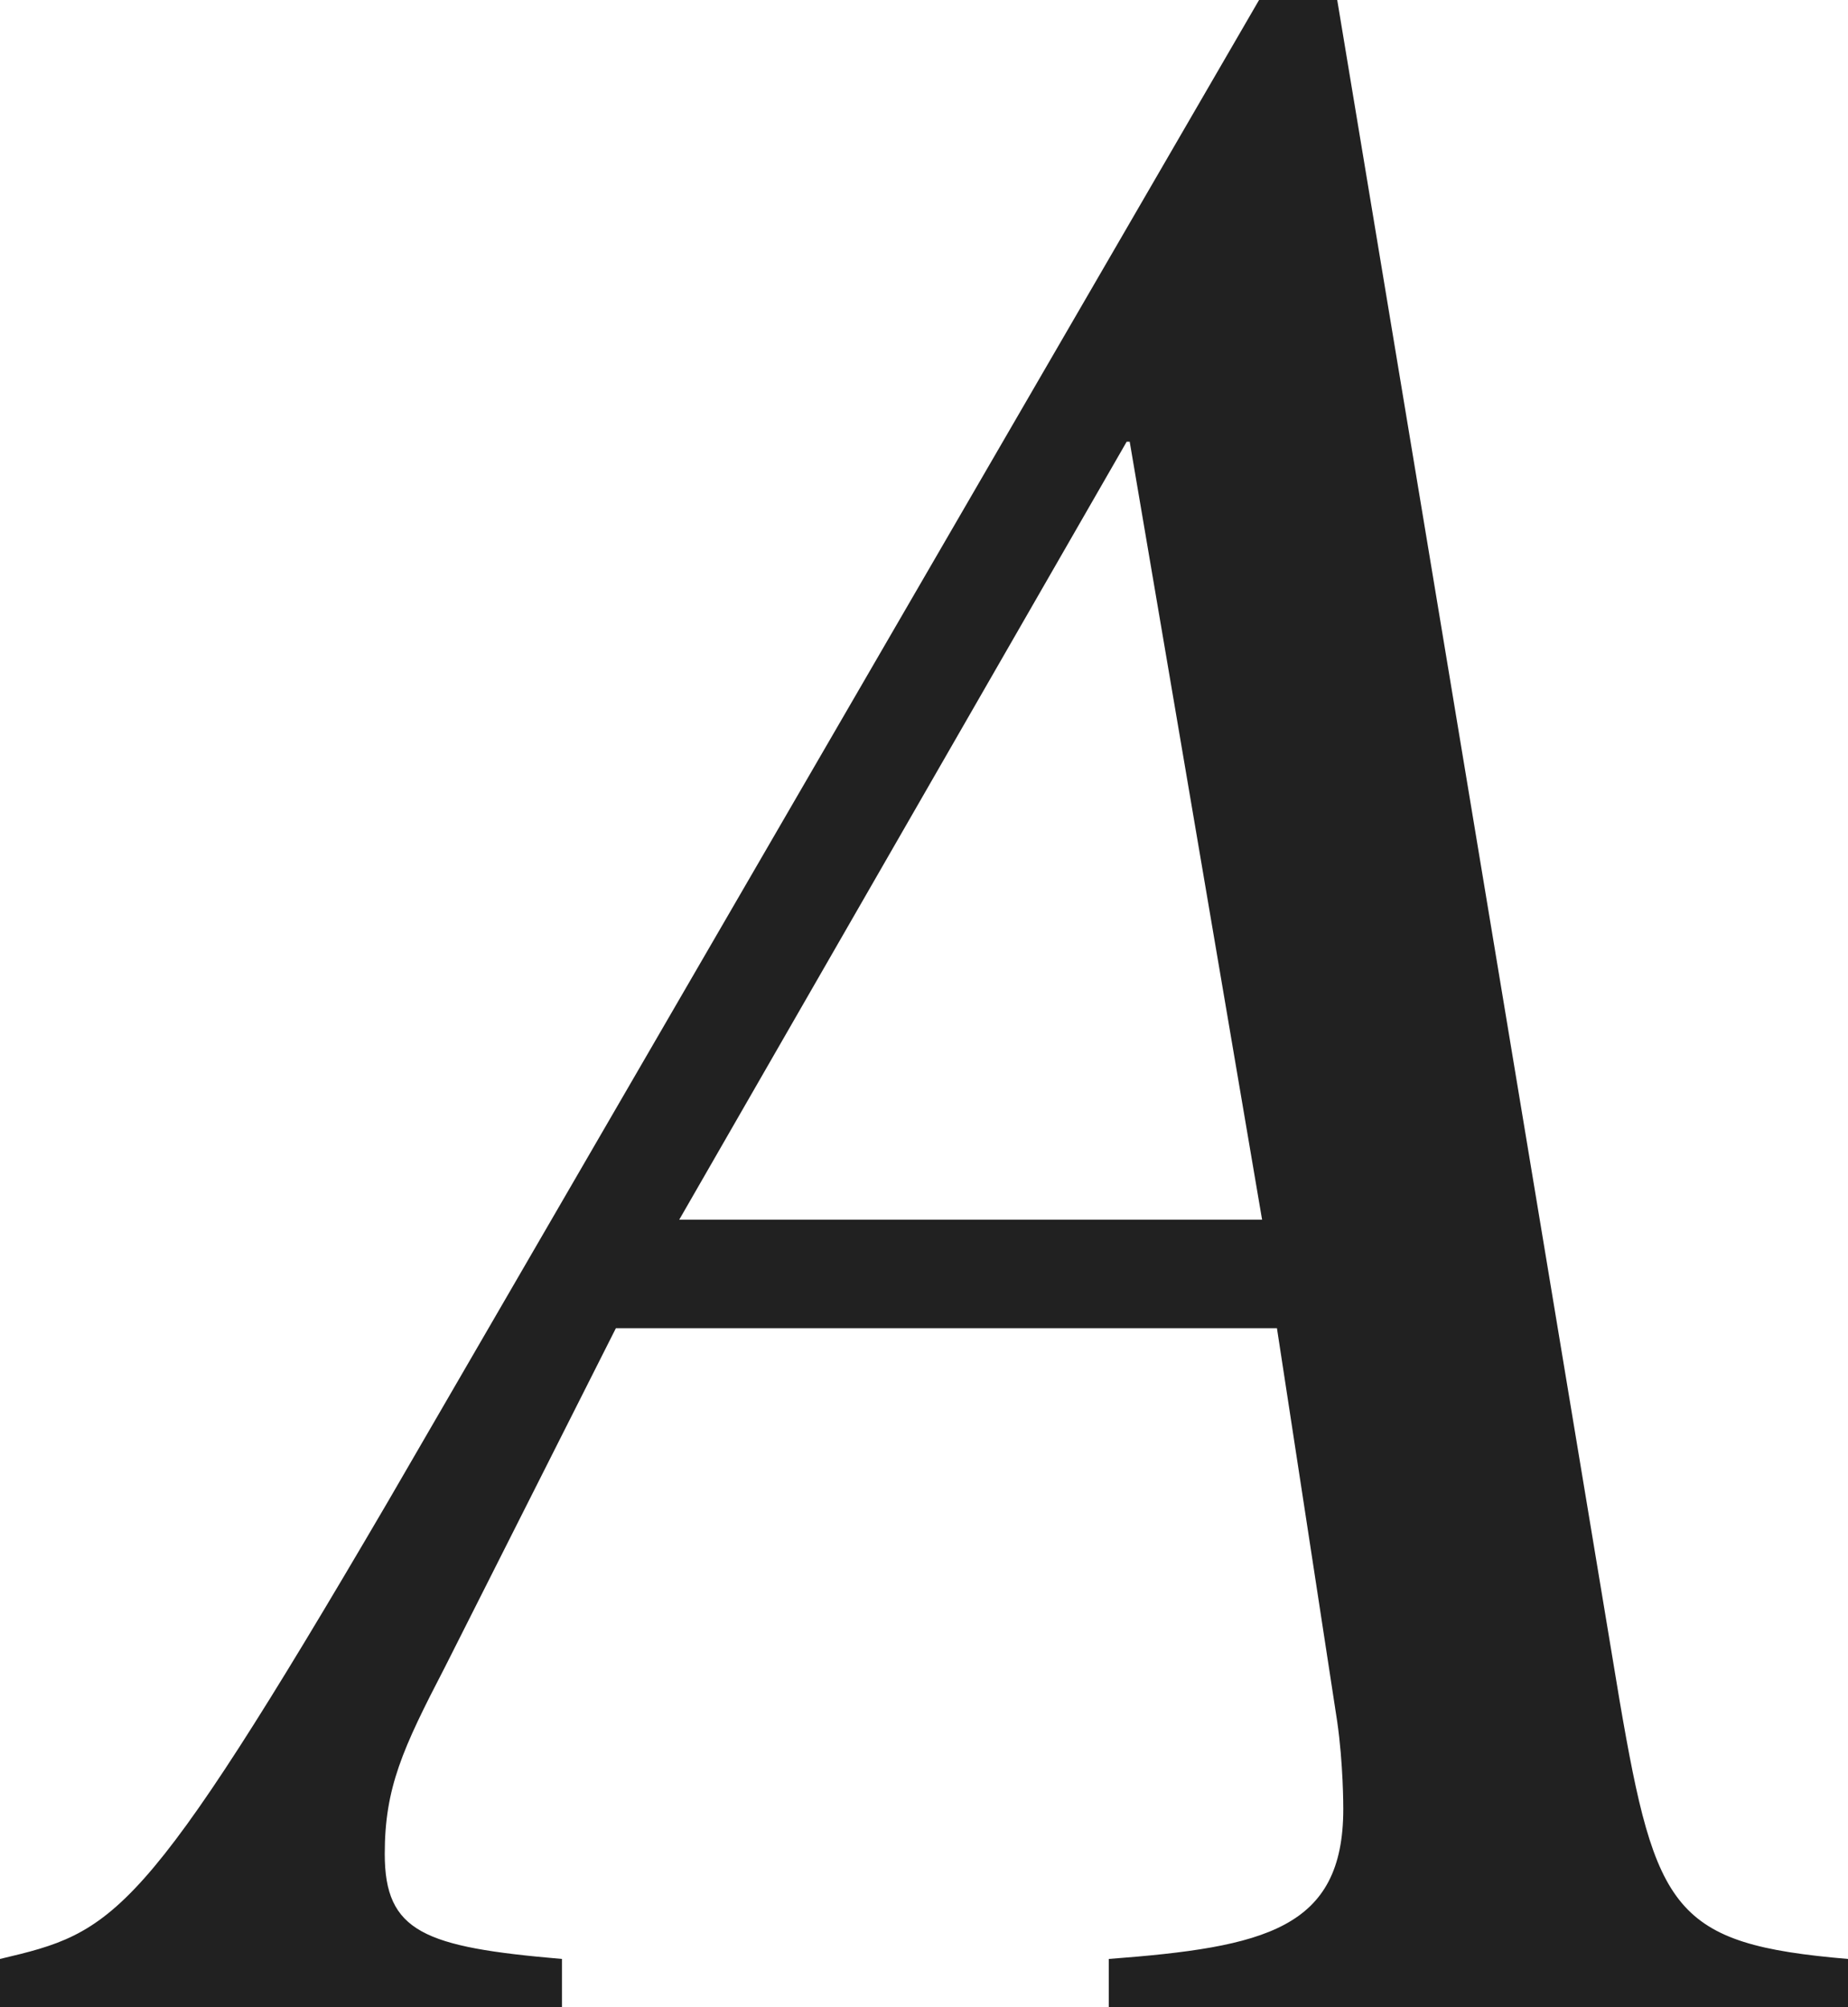<?xml version="1.0" encoding="iso-8859-1"?>
<!-- Generator: Adobe Illustrator 26.5.3, SVG Export Plug-In . SVG Version: 6.00 Build 0)  -->
<svg version="1.1" id="&#x30EC;&#x30A4;&#x30E4;&#x30FC;_1"
	 xmlns="http://www.w3.org/2000/svg" xmlns:xlink="http://www.w3.org/1999/xlink" x="0px" y="0px" viewBox="0 0 6.1 6.625"
	 style="enable-background:new 0 0 6.1 6.625;" xml:space="preserve" preserveAspectRatio="xMinYMin meet">
<g>
	<path style="fill:#212121;" d="M4.414,0l0.932,5.613C5.465,6.308,5.524,6.417,6.1,6.466v0.159H3.66V6.466
		c0.516-0.039,0.774-0.099,0.774-0.495c0-0.01,0-0.149-0.02-0.288L4.215,4.384H2.033l-0.565,1.12C1.329,5.772,1.27,5.901,1.27,6.119
		c0,0.258,0.129,0.308,0.585,0.347v0.159H0V6.466c0.377-0.089,0.466-0.118,1.279-1.507L4.156,0H4.414z M4.166,4.026L3.729,1.458
		h-0.01L2.242,4.026H4.166z"/>
</g>
</svg>
